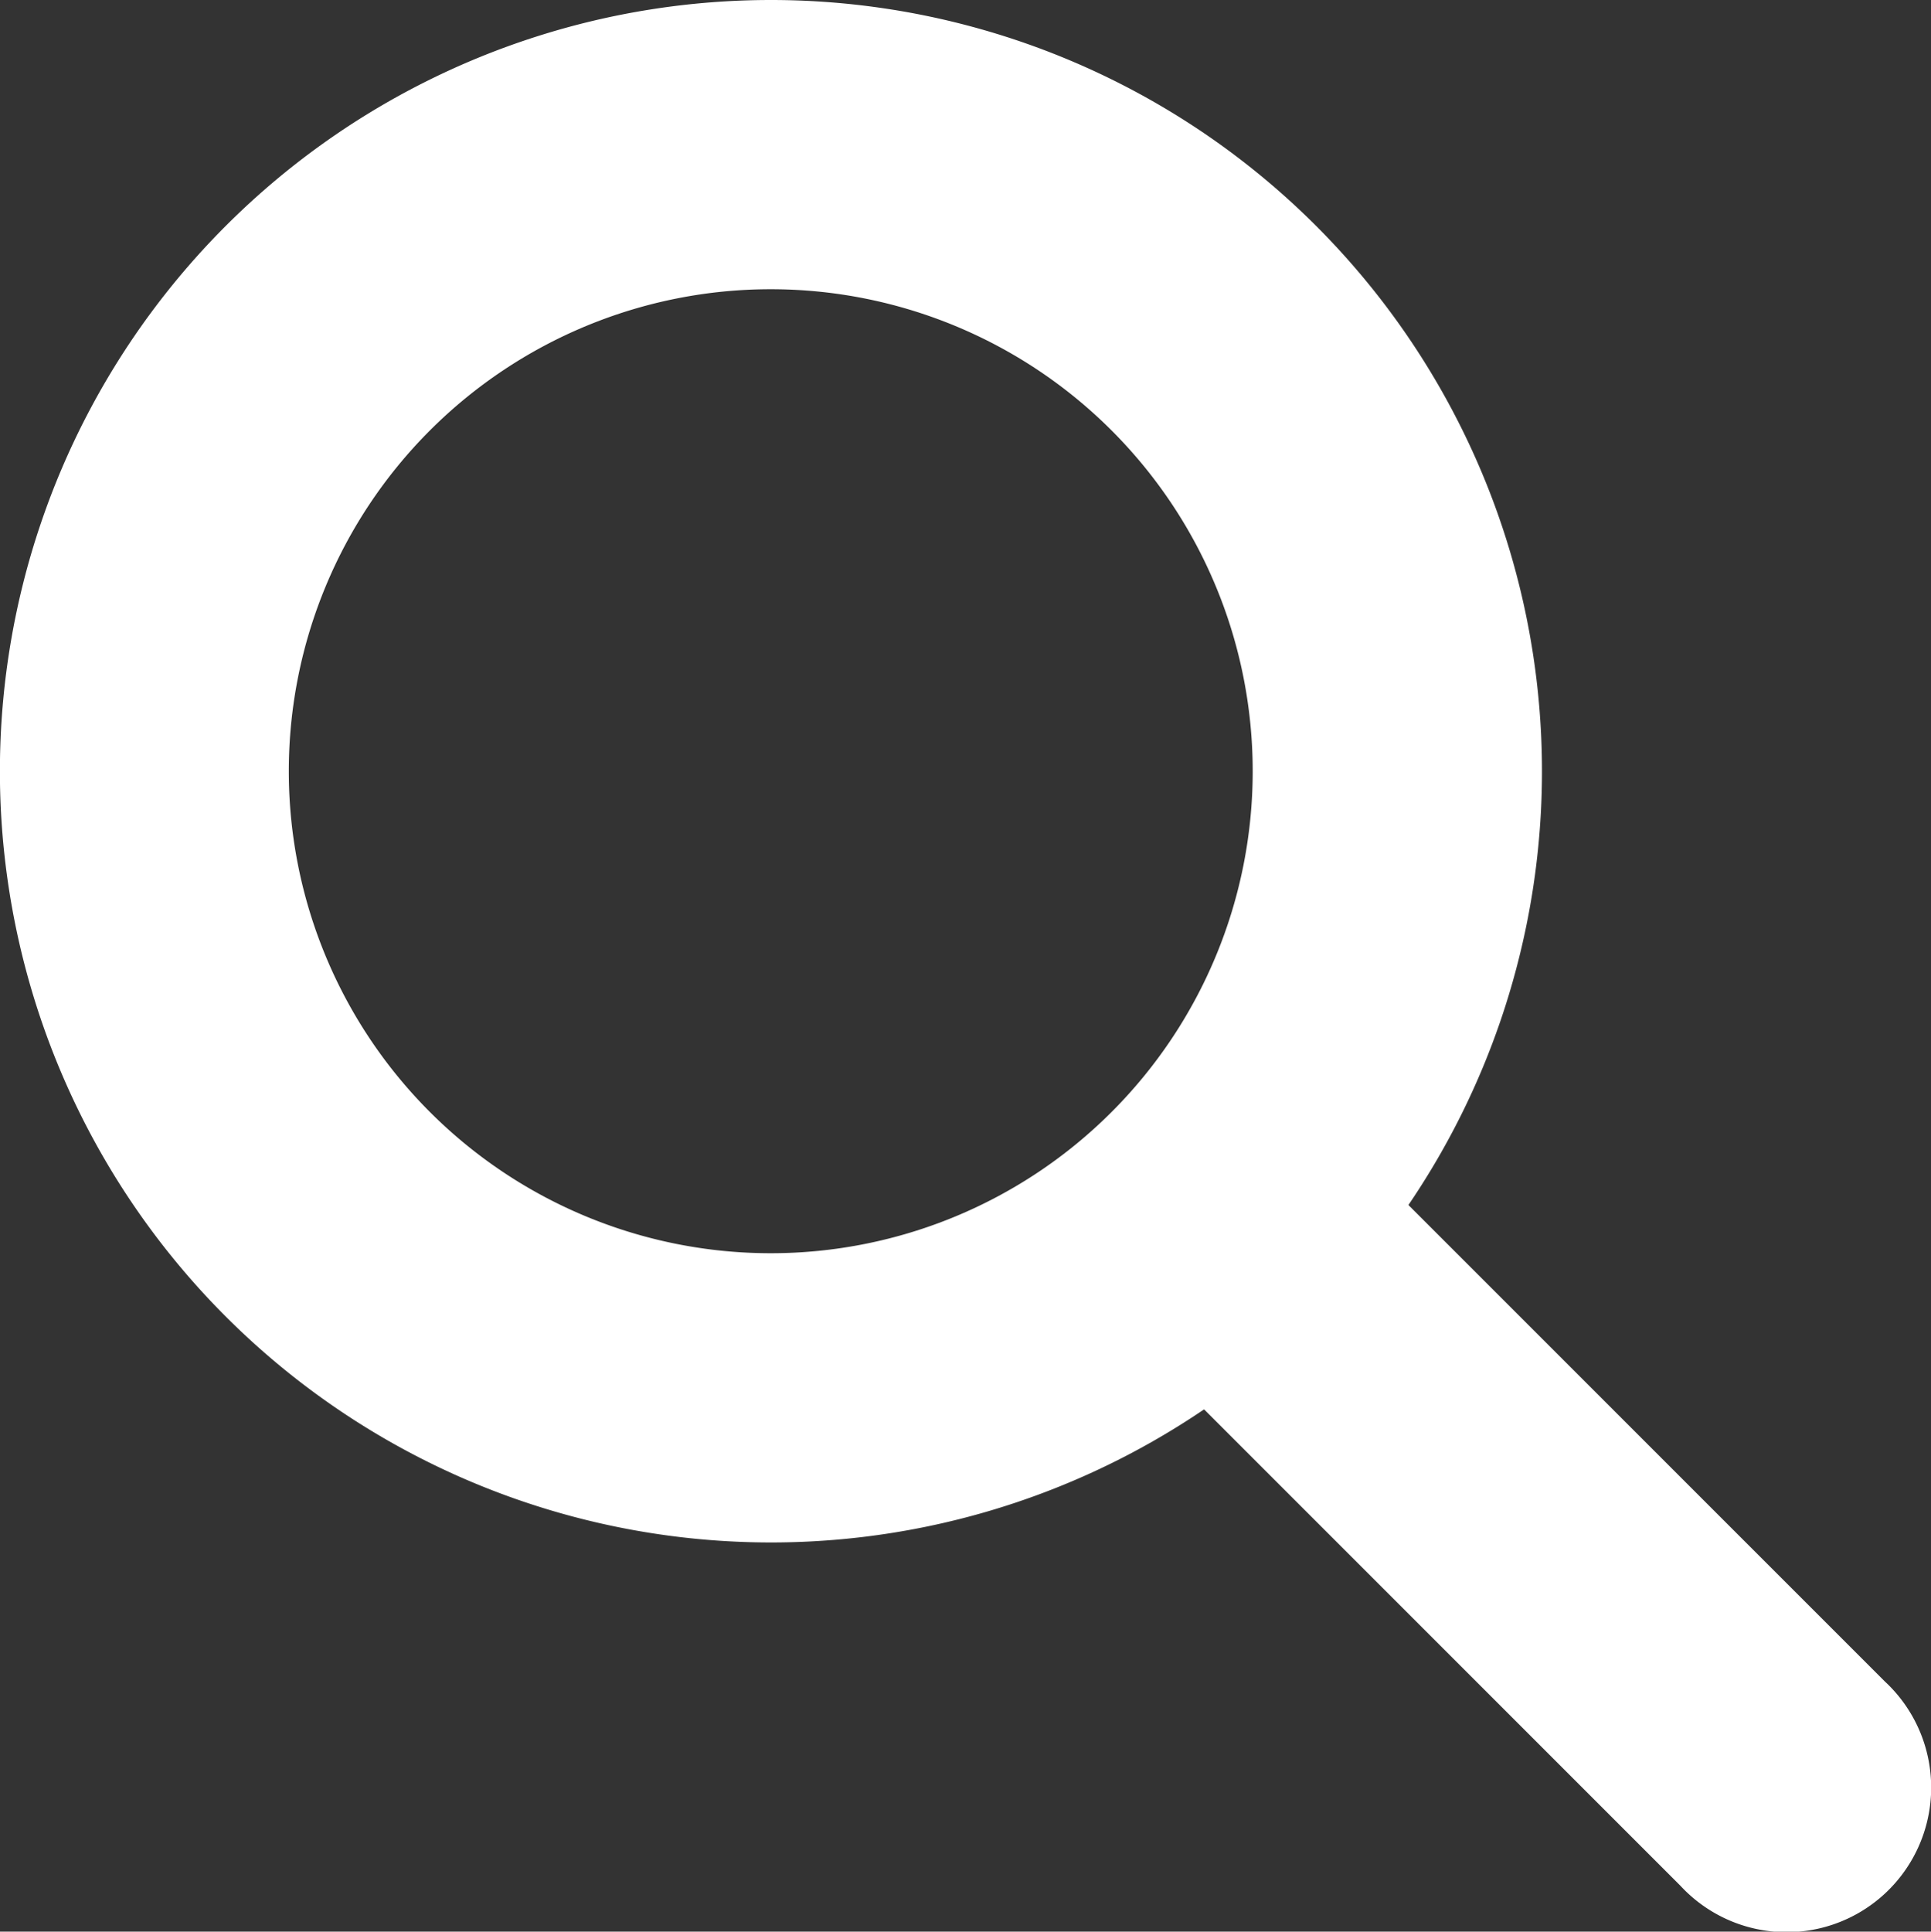 <svg id="search" xmlns="http://www.w3.org/2000/svg" width="29.994" height="30" viewBox="0 0 29.994 30">
  <rect x="0" y="0" width="29.994" height="30" fill="#333333" stroke="none"/>
  <path id="Trazado_587" data-name="Trazado 587" d="M12.974,1a11.978,11.978,0,1,0,6.731,21.889l7.4,7.4a2.246,2.246,0,1,0,3.174-3.174l-7.4-7.4A11.978,11.978,0,0,0,12.974,1ZM5.488,12.978a7.486,7.486,0,1,1,7.486,7.486,7.486,7.486,0,0,1-7.486-7.486Z" transform="translate(-1.002 -1)" fill="#fff"/>
</svg>
